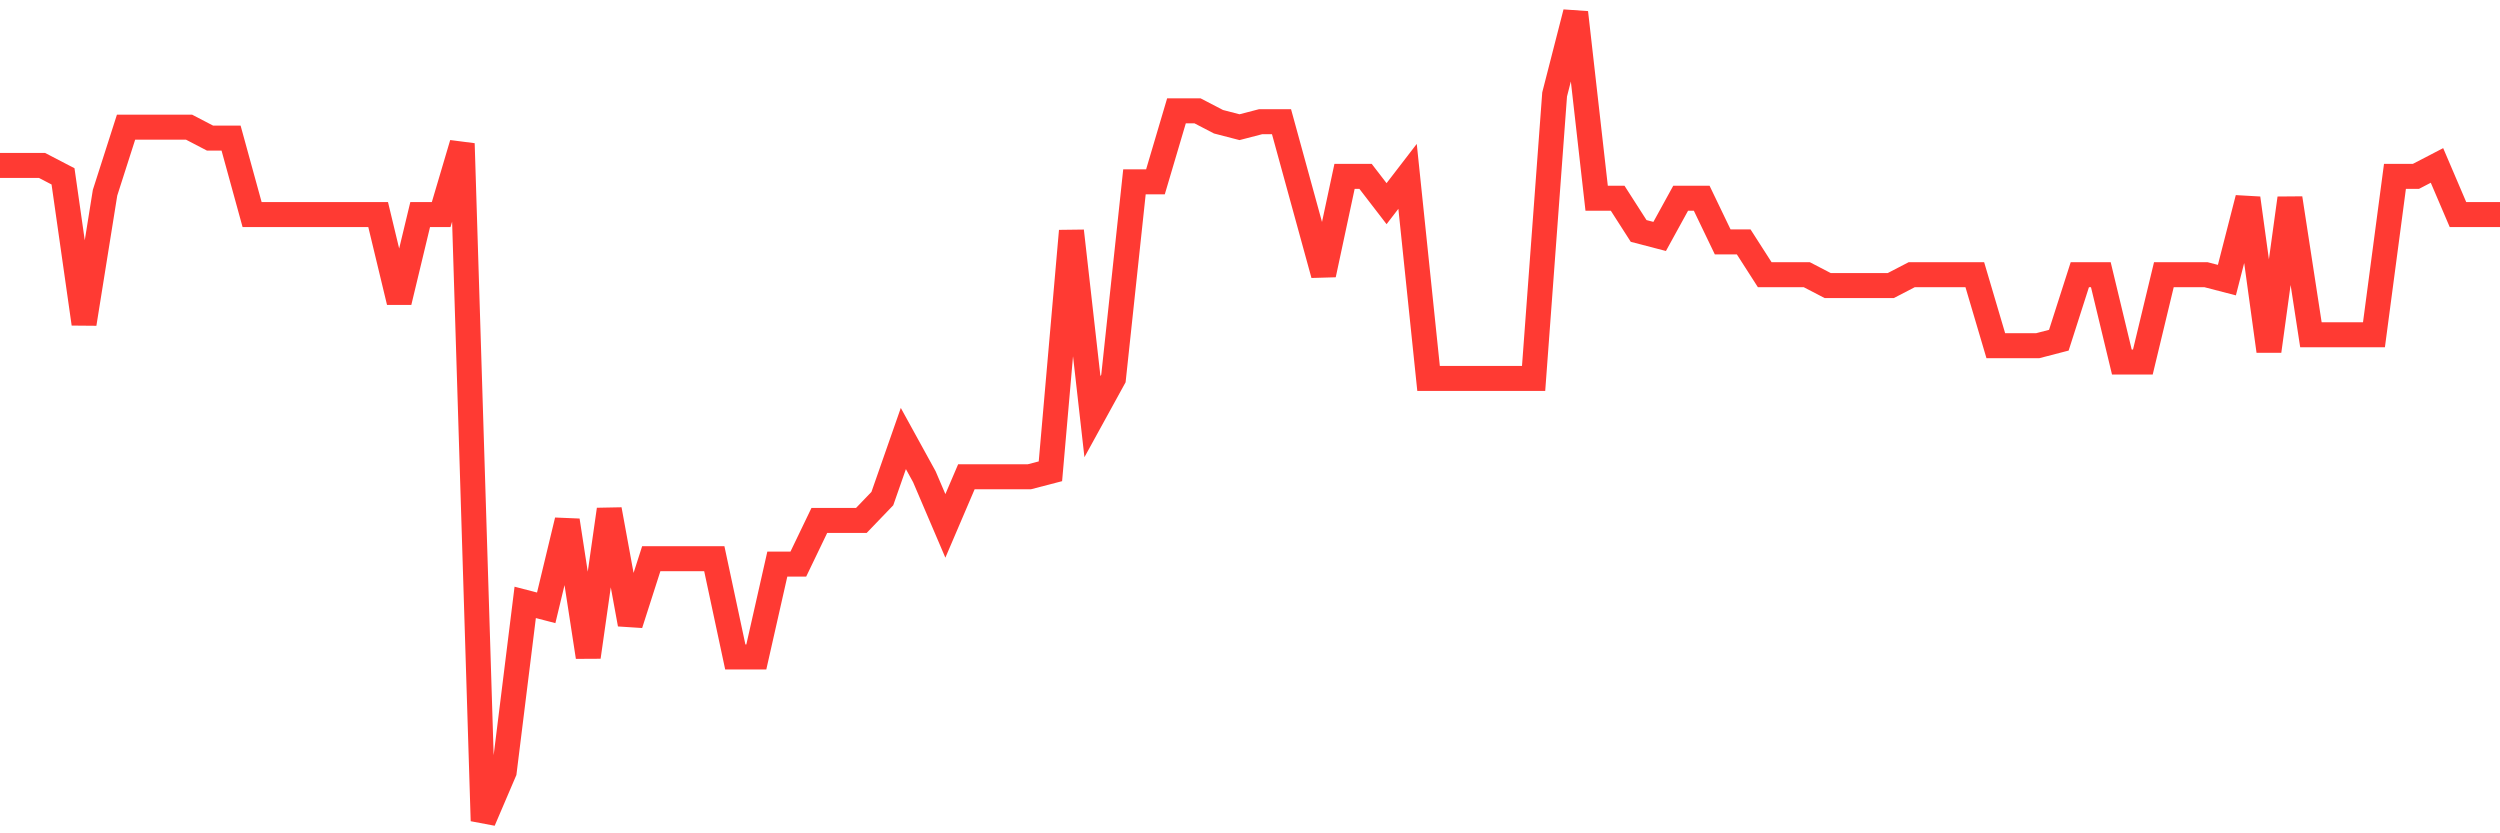 <svg
  xmlns="http://www.w3.org/2000/svg"
  xmlns:xlink="http://www.w3.org/1999/xlink"
  width="120"
  height="40"
  viewBox="0 0 120 40"
  preserveAspectRatio="none"
>
  <polyline
    points="0,7.941 1.008,7.941 2.017,7.941 3.025,8.465 4.034,15.543 5.042,9.251 6.05,6.105 7.059,6.105 8.067,6.105 9.076,6.105 10.084,6.63 11.092,6.63 12.101,10.3 13.109,10.3 14.118,10.3 15.126,10.3 16.134,10.3 17.143,10.3 18.151,10.3 19.16,14.495 20.168,10.3 21.176,10.3 22.185,6.892 23.193,39.4 24.202,37.041 25.21,28.914 26.218,29.176 27.227,24.981 28.235,31.535 29.244,24.457 30.252,29.962 31.261,26.816 32.269,26.816 33.277,26.816 34.286,26.816 35.294,31.535 36.303,31.535 37.311,27.078 38.319,27.078 39.328,24.981 40.336,24.981 41.345,24.981 42.353,23.932 43.361,21.049 44.37,22.884 45.378,25.243 46.387,22.884 47.395,22.884 48.403,22.884 49.412,22.884 50.42,22.622 51.429,11.086 52.437,20 53.445,18.165 54.454,8.727 55.462,8.727 56.471,5.319 57.479,5.319 58.487,5.843 59.496,6.105 60.504,5.843 61.513,5.843 62.521,9.514 63.529,13.184 64.538,8.465 65.546,8.465 66.555,9.776 67.563,8.465 68.571,18.165 69.58,18.165 70.588,18.165 71.597,18.165 72.605,18.165 73.613,18.165 74.622,4.532 75.63,0.6 76.639,9.514 77.647,9.514 78.655,11.086 79.664,11.349 80.672,9.514 81.681,9.514 82.689,11.611 83.697,11.611 84.706,13.184 85.714,13.184 86.723,13.184 87.731,13.708 88.739,13.708 89.748,13.708 90.756,13.708 91.765,13.184 92.773,13.184 93.782,13.184 94.79,13.184 95.798,16.592 96.807,16.592 97.815,16.592 98.824,16.33 99.832,13.184 100.84,13.184 101.849,17.378 102.857,17.378 103.866,13.184 104.874,13.184 105.882,13.184 106.891,13.446 107.899,9.514 108.908,16.854 109.916,9.514 110.924,16.068 111.933,16.068 112.941,16.068 113.95,16.068 114.958,8.465 115.966,8.465 116.975,7.941 117.983,10.3 118.992,10.3 120,10.3"
    fill="none"
    stroke="#ff3a33"
    stroke-width="1.2"
  >
  </polyline>
</svg>